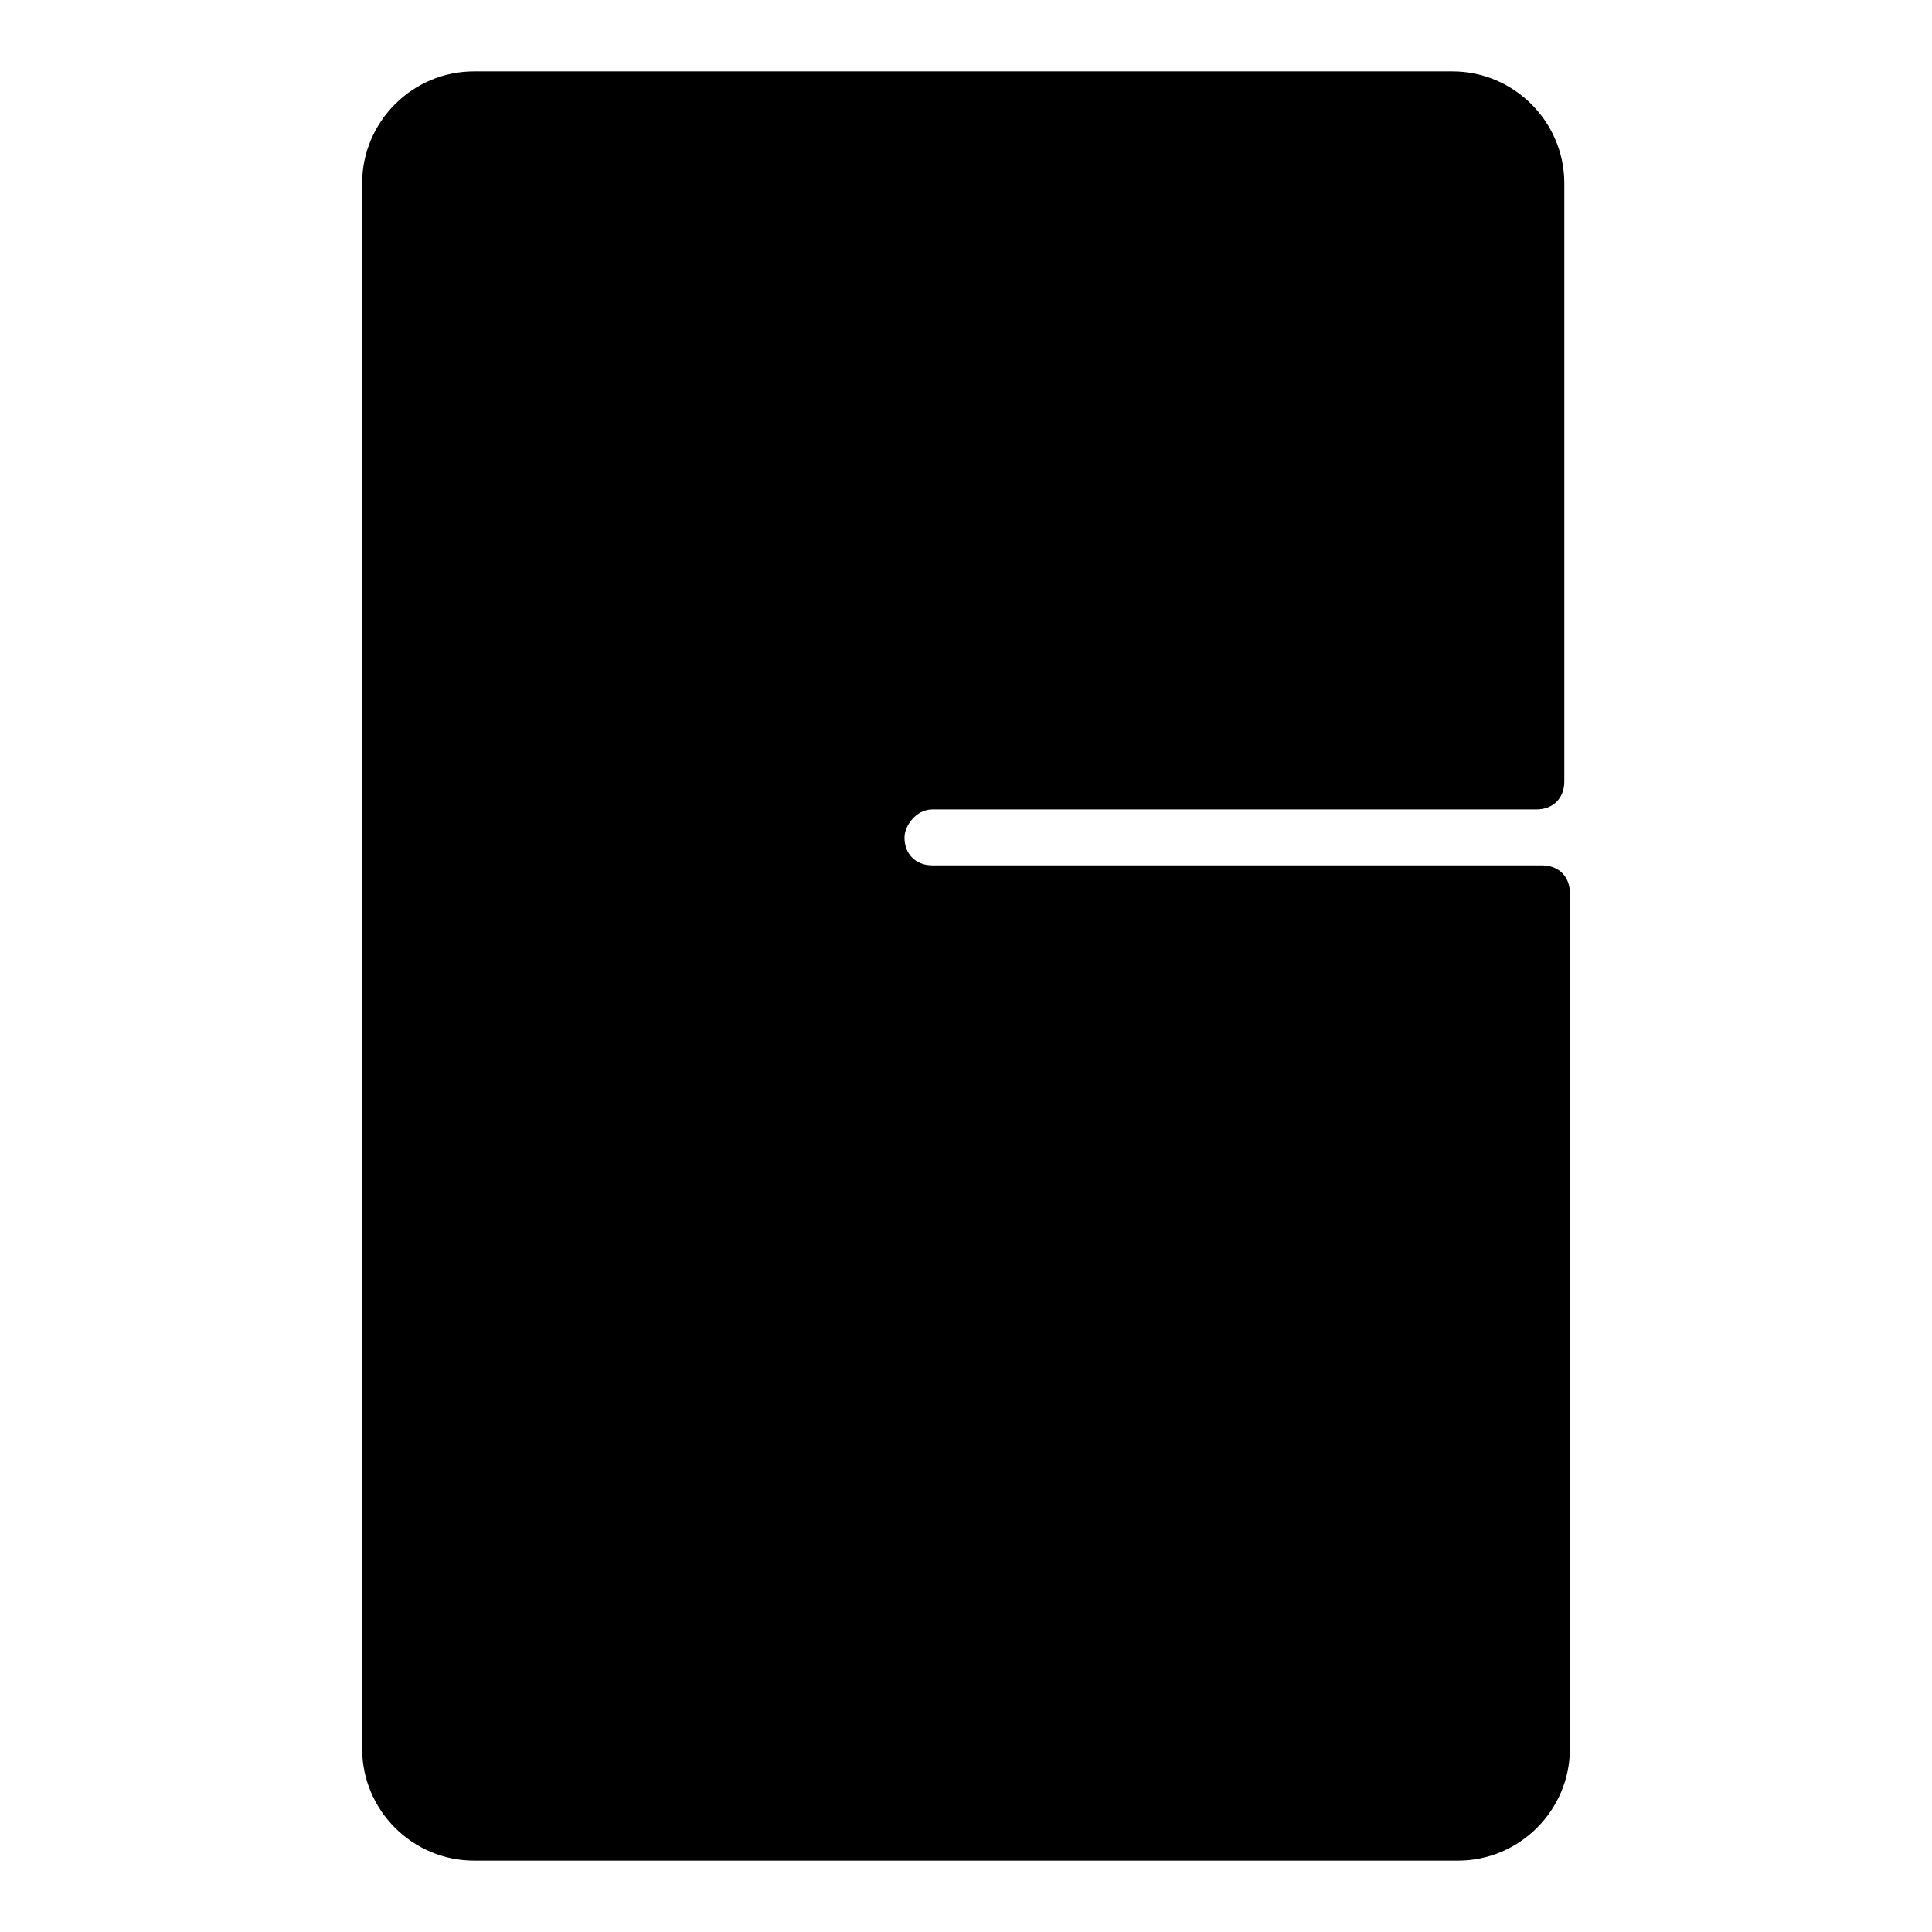 <?xml version="1.0" encoding="UTF-8"?>
<!-- Uploaded to: SVG Repo, www.svgrepo.com, Generator: SVG Repo Mixer Tools -->
<svg fill="#000000" width="800px" height="800px" version="1.1" viewBox="144 144 512 512" xmlns="http://www.w3.org/2000/svg">
 <g>
  <path d="m383.7 365.92c0 4.445 2.965 7.41 7.41 7.41h161.52c4.445 0 7.41 2.965 7.41 7.41l-0.004 226.71c0 16.301-13.336 29.637-29.637 29.637h-260.79c-16.301 0-29.637-13.336-29.637-29.637v-414.9c0-16.301 13.336-29.637 29.637-29.637h259.31c16.301 0 29.637 13.336 29.637 29.637v158.55c0 4.445-2.965 7.41-7.41 7.41h-160.03c-4.445 0-7.41 4.445-7.41 7.41z"/>
  <path d="m299.24 448.9c0 7.41-5.926 14.816-14.816 14.816s-14.816-7.41-14.816-14.816c0-5.926 2.965-10.371 7.41-13.336v-66.68c-4.445-2.965-7.41-7.41-7.41-13.336 0-8.891 5.926-14.816 14.816-14.816s14.816 7.41 14.816 14.816c0 5.926-2.965 10.371-7.41 13.336v66.68c4.445 2.961 7.41 7.406 7.41 13.336z"/>
  <path d="m429.63 219.22-29.637 31.117c-1.48 0-4.441 1.484-5.926 1.484-1.48 0-4.445 0-5.926-1.48-2.965-2.965-2.965-7.41 0-10.371l29.637-29.637c2.965-2.965 7.41-2.965 10.371 0 4.445 1.48 4.445 5.926 1.48 8.887z"/>
  <path d="m468.16 239.96-48.898 48.898c-1.48 1.48-2.965 1.48-5.926 1.48-1.48 0-4.445-1.48-5.926-1.48-2.965-2.965-2.965-7.41 0-10.371l48.898-48.898c2.965-2.965 7.41-2.965 10.371 0 4.445 2.961 4.445 7.406 1.48 10.371z"/>
 </g>
</svg>
